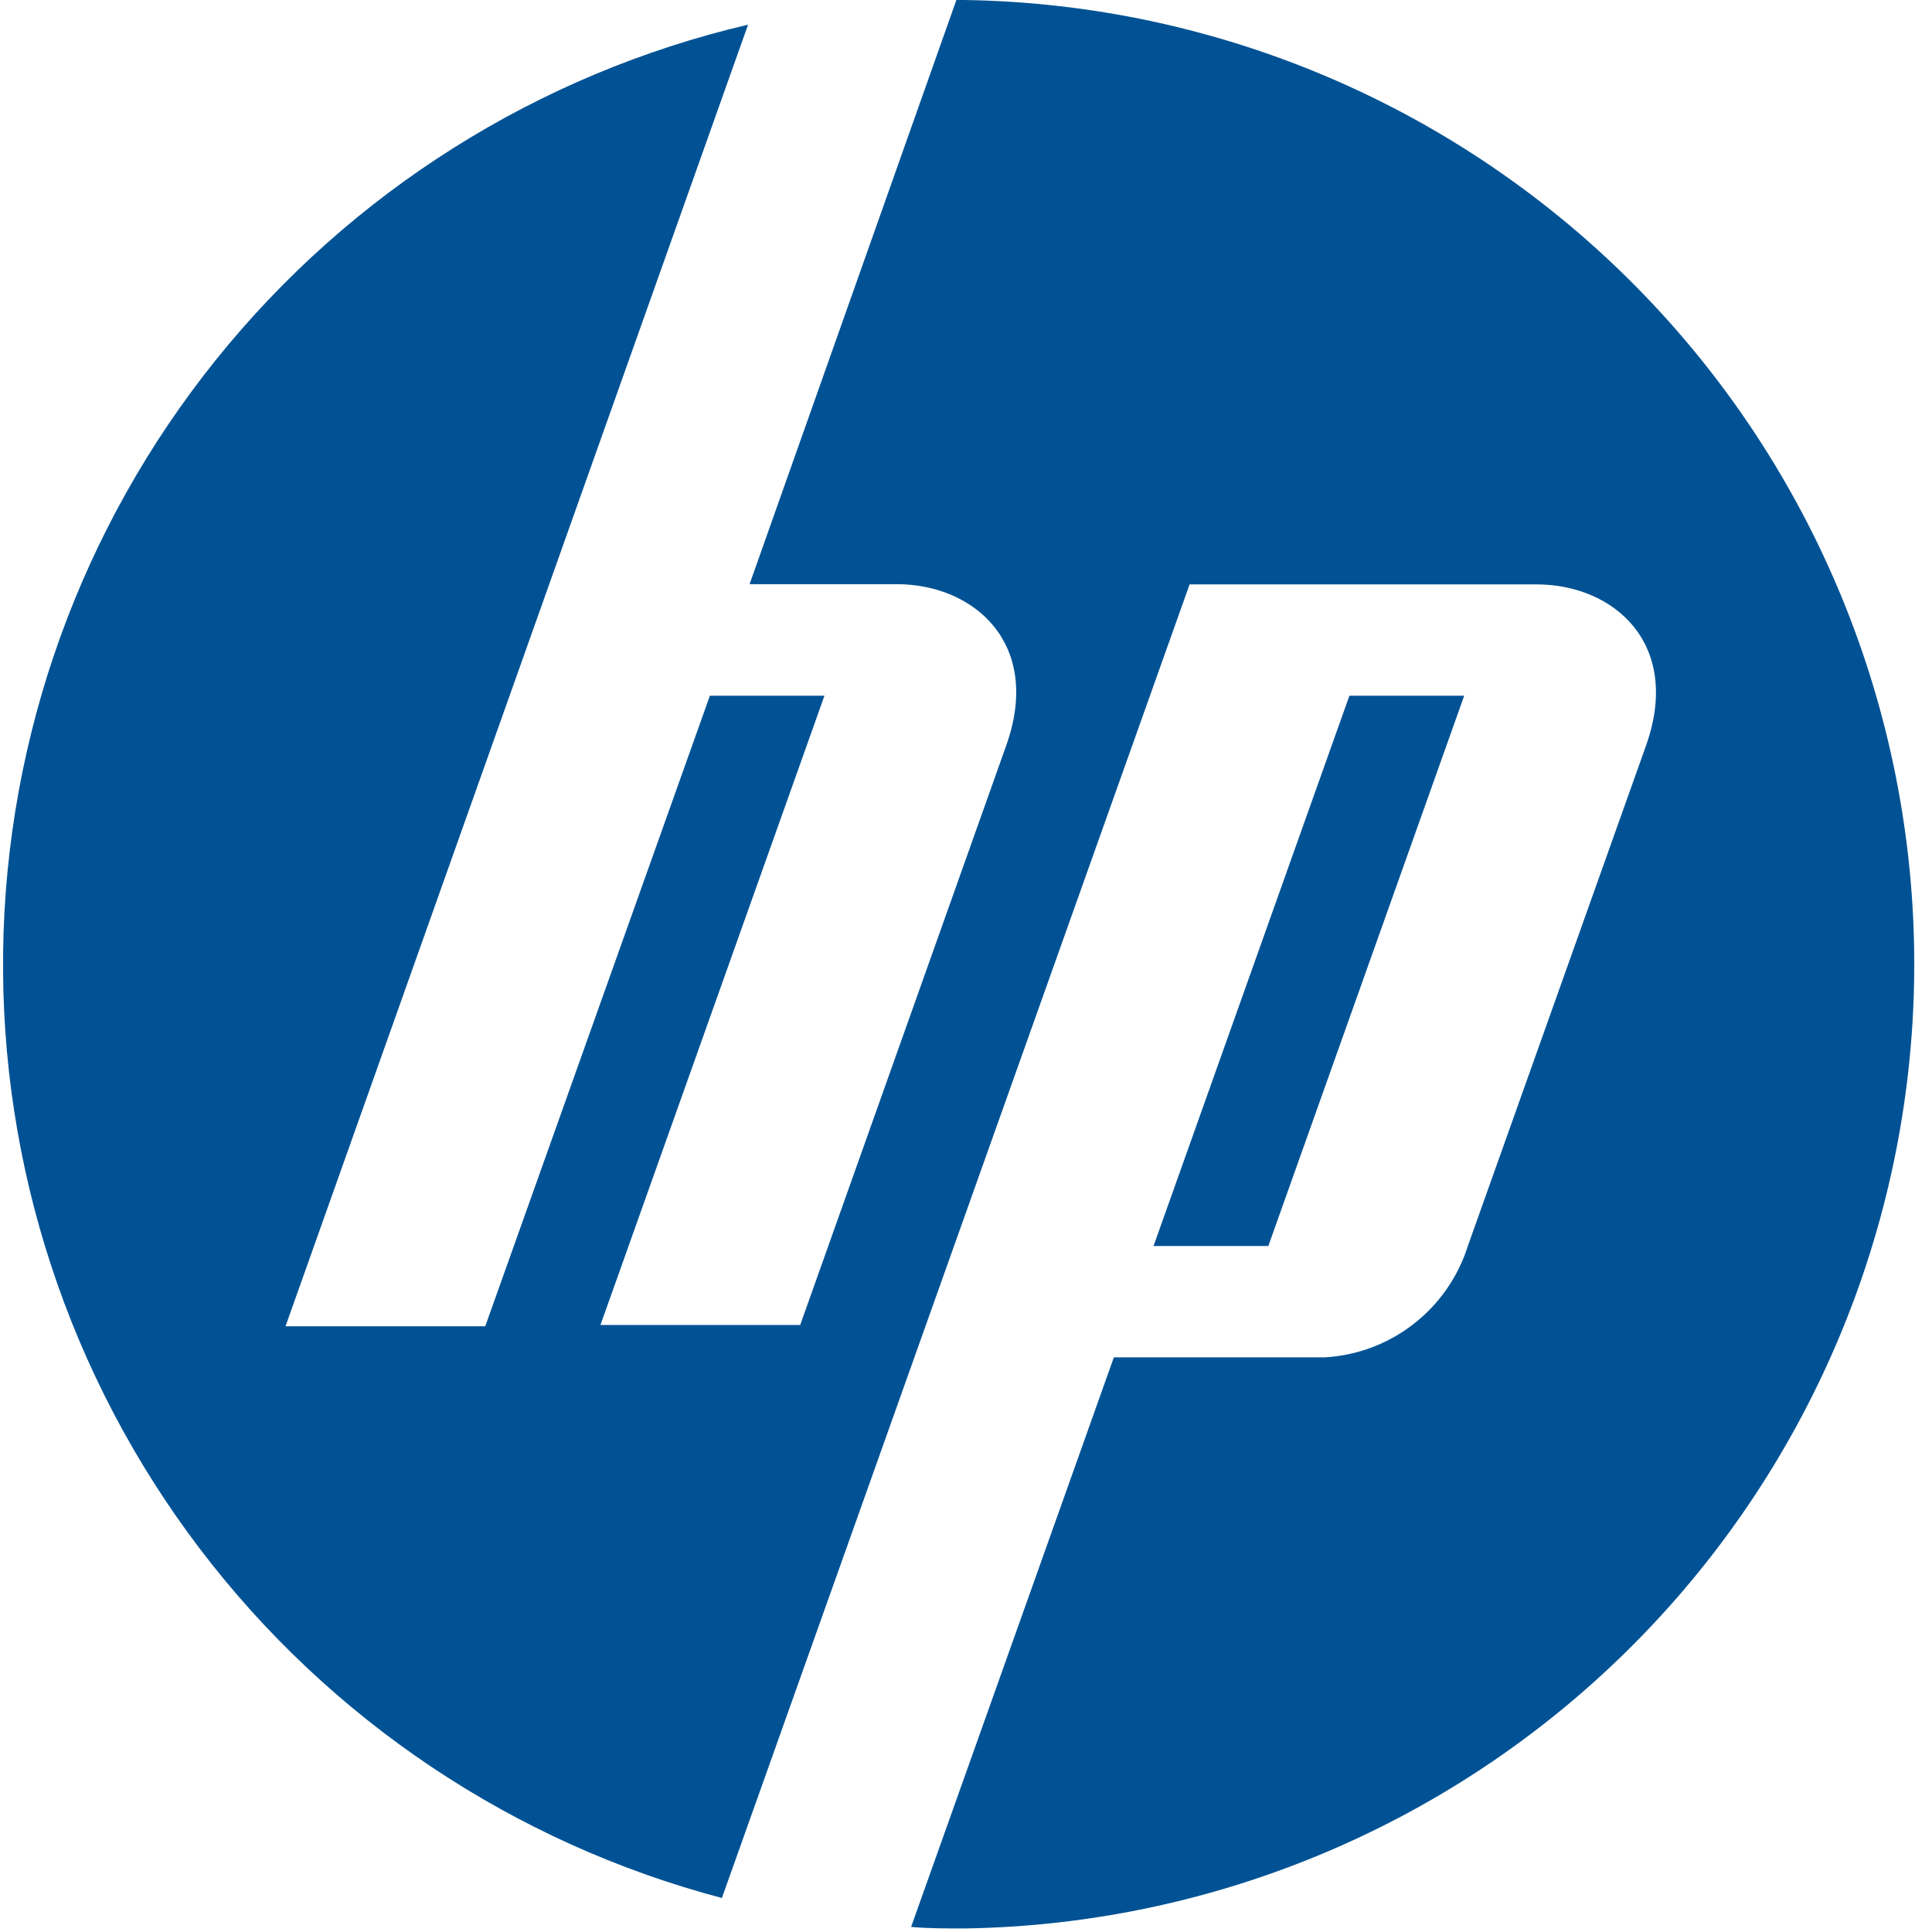 <svg width="60" height="60" viewBox="0 0 60 60" fill="none" xmlns="http://www.w3.org/2000/svg">
<g clip-path="url(#clip0_3538_27250)">
<path fill-rule="evenodd" clip-rule="evenodd" d="M29.948 0C37.812 0.117 45.315 3.324 50.835 8.927C56.355 14.53 59.449 22.08 59.449 29.945C59.449 37.81 56.355 45.36 50.835 50.963C45.315 56.566 37.812 59.773 29.948 59.89C29.395 59.89 28.842 59.89 28.295 59.843L34.592 42.154H41.141C42.145 42.097 43.108 41.735 43.901 41.117C44.695 40.5 45.282 39.655 45.585 38.696L51.115 23.166C52.241 20.014 50.142 18.155 47.73 18.149H36.944L22.419 58.944C15.951 57.236 10.24 53.413 6.195 48.084C2.15 42.755 0.003 36.227 0.097 29.538C0.19 22.848 2.518 16.382 6.711 11.168C10.903 5.955 16.718 2.293 23.232 0.766L8.867 41.188H15.07L22.046 21.607H25.604L18.648 41.148H24.851L31.247 23.159C32.373 20.008 30.274 18.149 27.862 18.142H23.279L29.701 0H29.948Z" fill="#015294"/>
<path fill-rule="evenodd" clip-rule="evenodd" d="M35.824 38.696L41.907 21.606H45.472L39.389 38.696H35.824Z" fill="#015294"/>
</g>
<defs>
<clipPath id="clip0_3538_27250">
<rect width="59.89" height="59.89" fill="white"/>
</clipPath>
</defs>
</svg>
